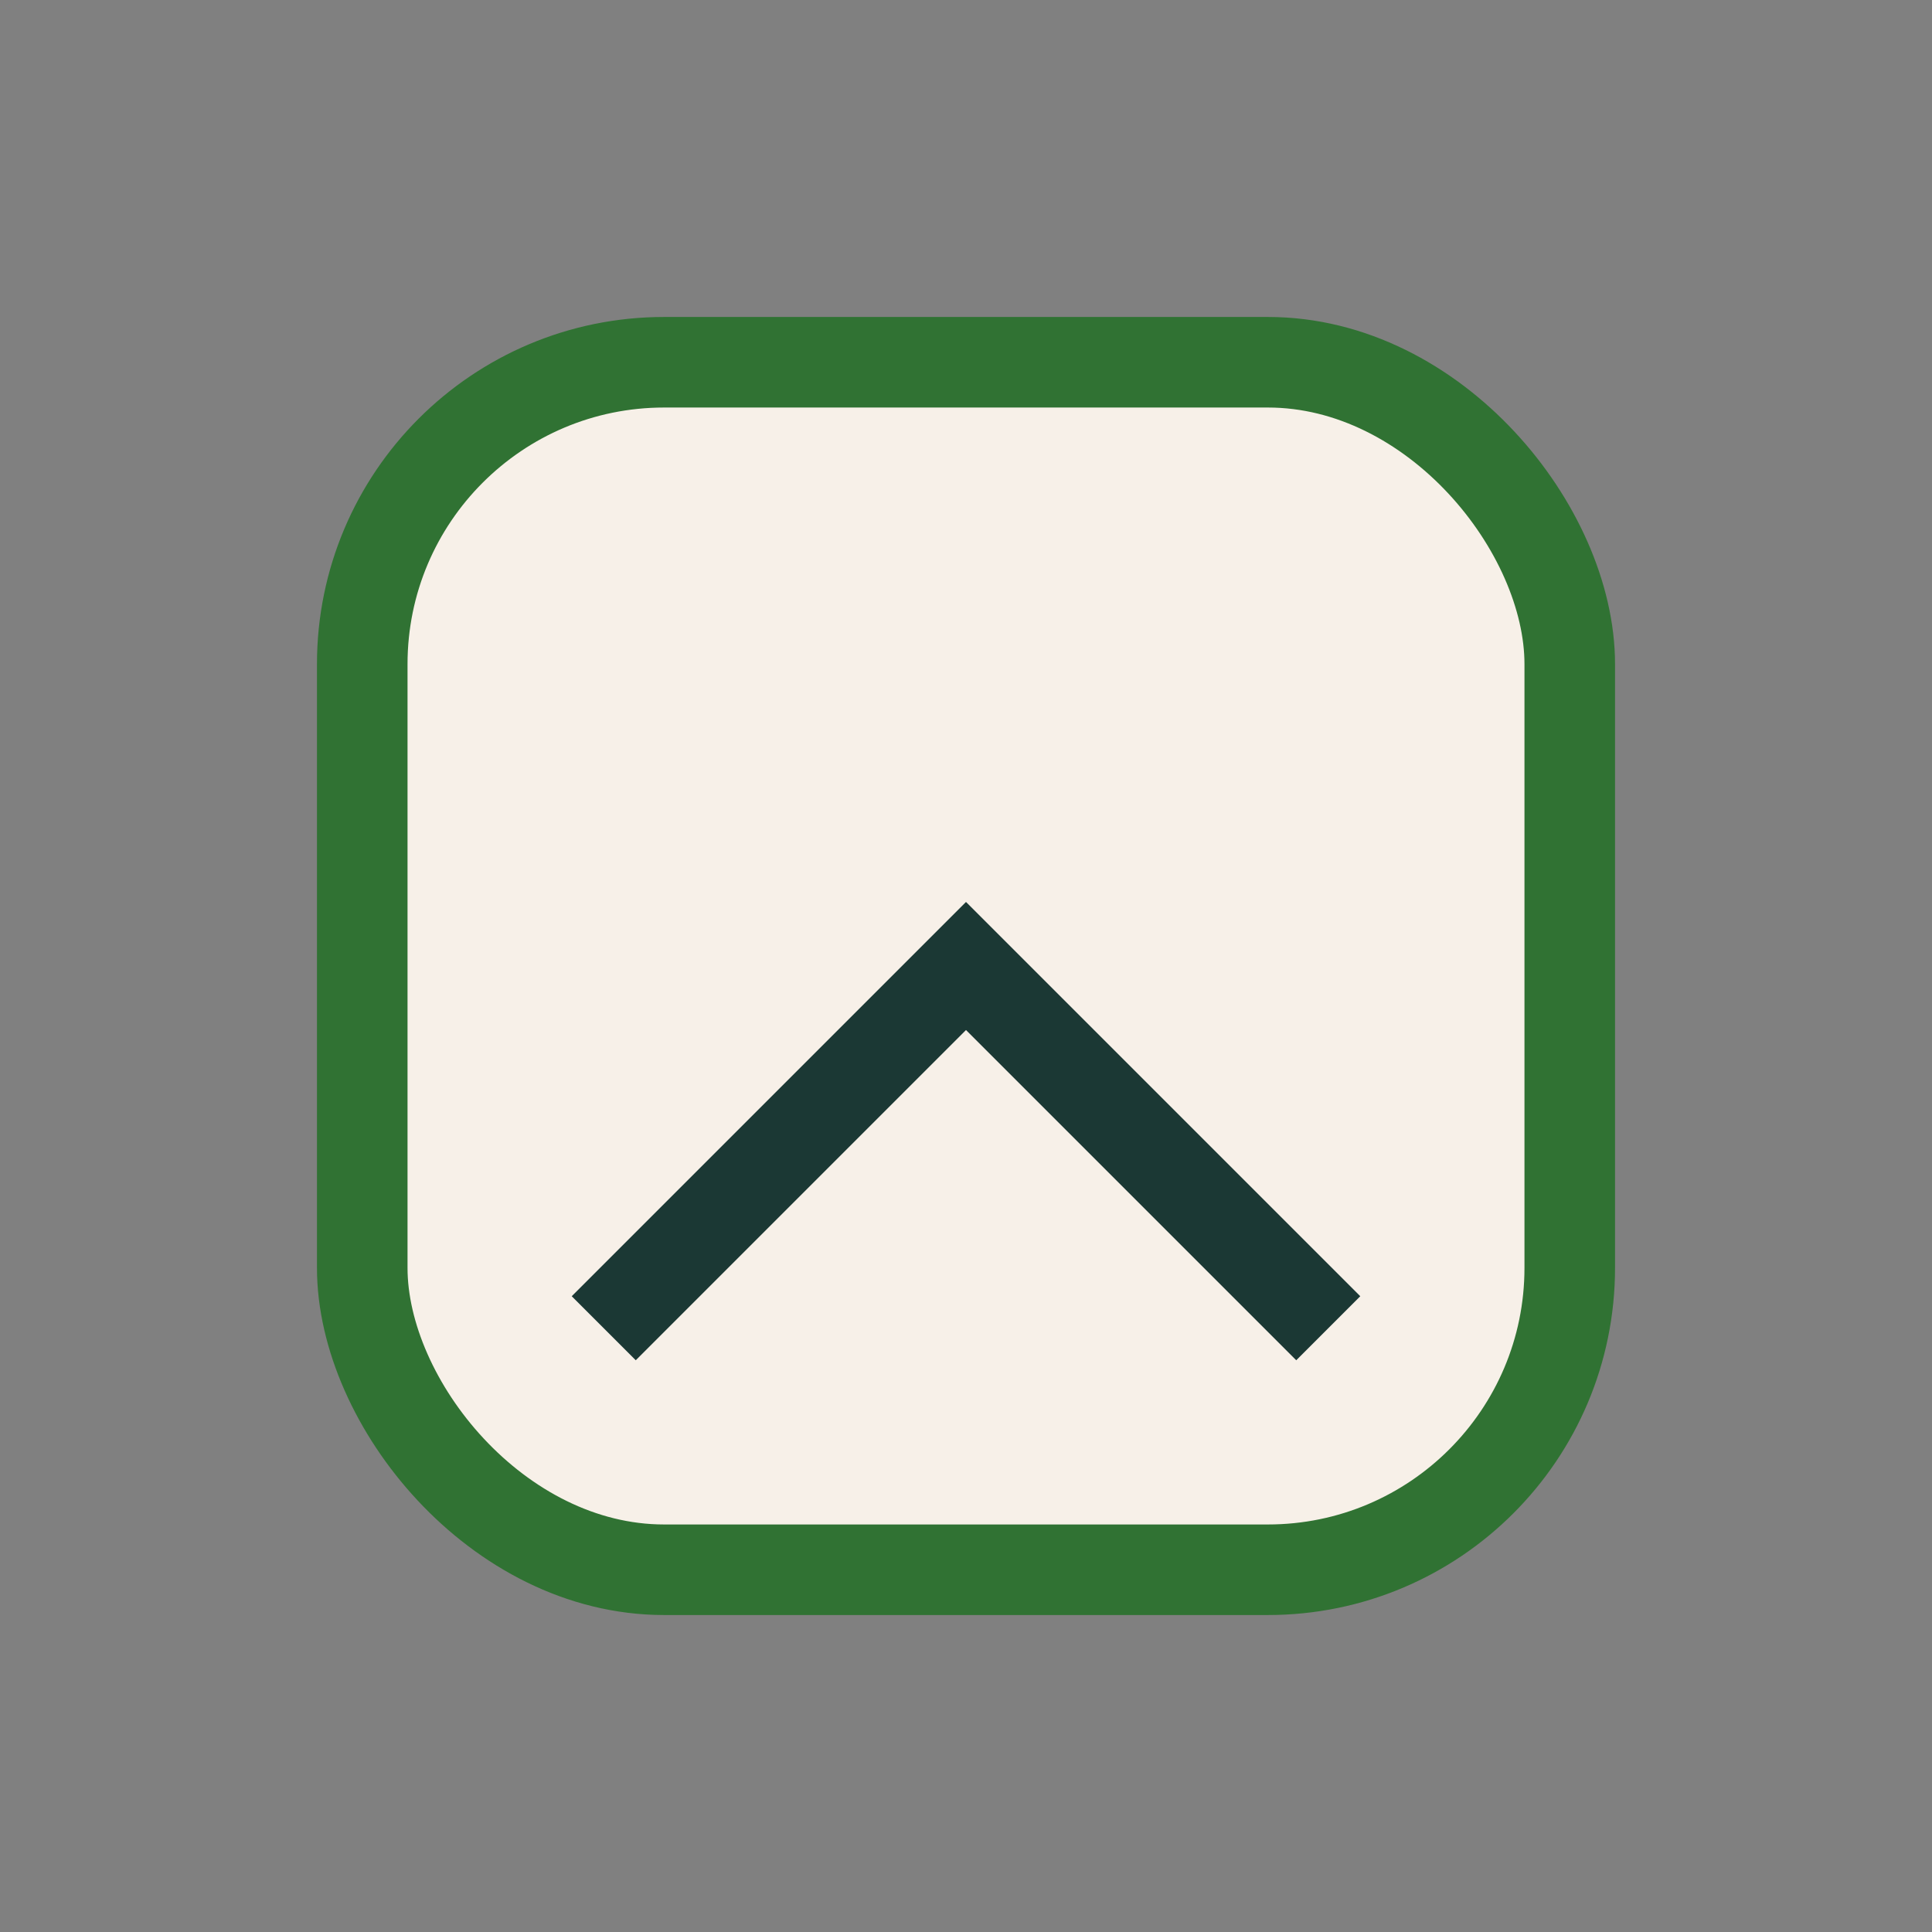 <?xml version="1.0" encoding="UTF-8"?>
<svg xmlns="http://www.w3.org/2000/svg" width="32" height="32" viewBox="0 0 32 32"><rect x="0" y="0" width="32" height="32" fill="#808080" stroke="none"/><rect x="6" y="6" width="20" height="20" rx="5" fill="#F7F0E8" stroke="#307233" stroke-width="1.5"/><path d="M10 22l6-6 6 6" stroke="#1B3834" stroke-width="1.5" fill="none"/></svg>